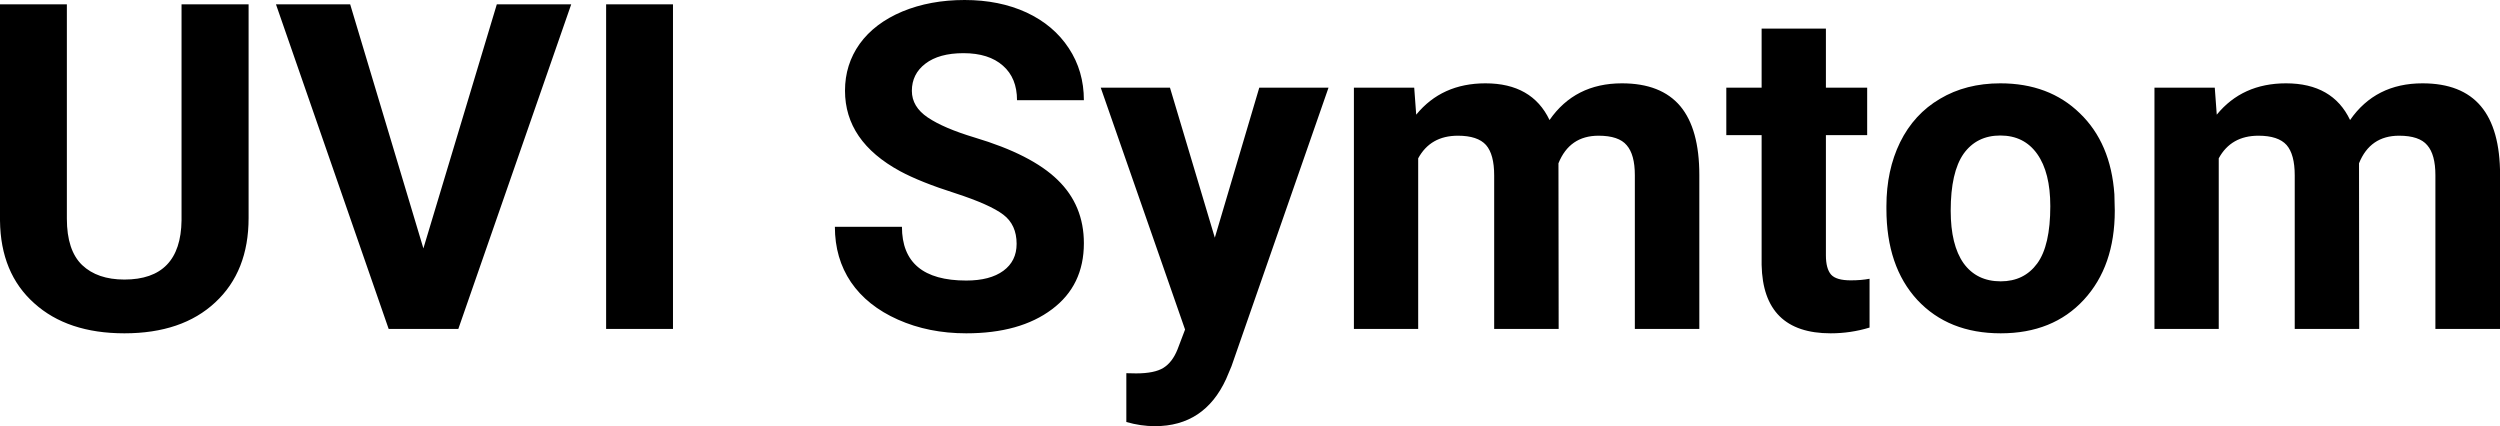 <?xml version="1.0" encoding="UTF-8" standalone="yes"?>
<svg xmlns="http://www.w3.org/2000/svg" width="100%" height="100%" viewBox="0 0 126.006 21.484" fill="#000000">
  <path d="M9.15 0.22L12.53 0.22L12.53 10.99Q12.53 13.68 10.85 15.24Q9.18 16.80 6.27 16.80L6.27 16.80Q3.40 16.80 1.72 15.28Q0.03 13.77 0 11.12L0 11.12L0 0.22L3.37 0.22L3.37 11.02Q3.37 12.62 4.14 13.36Q4.91 14.09 6.27 14.09L6.27 14.09Q9.11 14.09 9.15 11.11L9.15 11.11L9.15 0.22ZM17.65 0.22L21.34 12.52L25.04 0.22L28.79 0.22L23.10 16.58L19.59 16.58L13.91 0.22L17.65 0.22ZM33.92 0.22L33.92 16.58L30.55 16.58L30.55 0.22L33.92 0.22ZM51.24 12.29L51.24 12.29Q51.24 11.33 50.57 10.82Q49.90 10.31 48.15 9.74Q46.39 9.18 45.37 8.63L45.37 8.63Q42.59 7.12 42.59 4.57L42.59 4.57Q42.59 3.25 43.33 2.21Q44.08 1.17 45.48 0.58Q46.88 0 48.62 0L48.62 0Q50.37 0 51.74 0.63Q53.11 1.27 53.87 2.43Q54.63 3.58 54.63 5.05L54.63 5.05L51.26 5.05Q51.26 3.93 50.55 3.31Q49.84 2.68 48.56 2.68L48.56 2.68Q47.33 2.68 46.64 3.21Q45.96 3.73 45.96 4.58L45.96 4.58Q45.96 5.38 46.76 5.92Q47.56 6.46 49.12 6.93L49.12 6.93Q52.00 7.79 53.31 9.07Q54.63 10.35 54.63 12.26L54.63 12.26Q54.63 14.39 53.02 15.59Q51.41 16.80 48.70 16.80L48.70 16.80Q46.81 16.80 45.26 16.11Q43.71 15.42 42.89 14.22Q42.08 13.02 42.08 11.43L42.08 11.43L45.46 11.43Q45.46 14.14 48.70 14.14L48.70 14.14Q49.90 14.14 50.57 13.65Q51.24 13.16 51.24 12.29ZM58.97 4.42L61.23 11.98L63.47 4.42L66.96 4.42L62.07 18.46L61.80 19.10Q60.71 21.48 58.21 21.48L58.21 21.48Q57.50 21.48 56.77 21.27L56.77 21.27L56.77 18.81L57.26 18.82Q58.19 18.82 58.64 18.54Q59.09 18.26 59.35 17.61L59.35 17.61L59.73 16.61L55.48 4.42L58.97 4.42ZM68.24 4.42L71.28 4.42L71.38 5.78Q72.67 4.20 74.87 4.20L74.87 4.20Q77.22 4.20 78.10 6.05L78.10 6.05Q79.38 4.20 81.75 4.20L81.75 4.20Q83.72 4.20 84.69 5.35Q85.65 6.50 85.65 8.82L85.65 8.82L85.65 16.58L82.40 16.58L82.40 8.83Q82.40 7.79 81.99 7.32Q81.59 6.84 80.57 6.84L80.57 6.84Q79.11 6.84 78.55 8.23L78.55 8.23L78.56 16.58L75.31 16.58L75.31 8.84Q75.31 7.78 74.90 7.31Q74.48 6.84 73.48 6.84L73.48 6.84Q72.10 6.84 71.48 7.98L71.48 7.98L71.48 16.58L68.24 16.58L68.24 4.42ZM88.79 1.44L92.03 1.44L92.03 4.42L94.11 4.42L94.11 6.81L92.03 6.81L92.03 12.87Q92.03 13.54 92.29 13.84Q92.55 14.13 93.28 14.13L93.28 14.13Q93.82 14.13 94.23 14.05L94.23 14.05L94.23 16.51Q93.28 16.80 92.27 16.80L92.27 16.80Q88.86 16.80 88.79 13.35L88.79 13.35L88.79 6.81L87.01 6.81L87.01 4.42L88.79 4.42L88.79 1.44ZM95.08 10.53L95.08 10.39Q95.08 8.58 95.77 7.17Q96.47 5.75 97.78 4.98Q99.09 4.20 100.82 4.20L100.82 4.20Q103.28 4.20 104.83 5.71Q106.39 7.21 106.57 9.79L106.57 9.79L106.59 10.62Q106.59 13.42 105.03 15.11Q103.47 16.80 100.84 16.80Q98.21 16.80 96.64 15.12Q95.08 13.43 95.08 10.53L95.08 10.53ZM98.32 10.62L98.32 10.62Q98.32 12.35 98.97 13.27Q99.63 14.18 100.84 14.18L100.84 14.18Q102.02 14.18 102.68 13.28Q103.34 12.38 103.34 10.39L103.34 10.39Q103.34 8.69 102.68 7.76Q102.02 6.83 100.82 6.83L100.82 6.83Q99.63 6.83 98.97 7.75Q98.32 8.68 98.32 10.62ZM108.59 4.42L111.63 4.42L111.73 5.78Q113.02 4.20 115.22 4.20L115.22 4.20Q117.57 4.20 118.45 6.05L118.45 6.05Q119.73 4.20 122.10 4.20L122.10 4.20Q124.07 4.20 125.04 5.35Q126.01 6.50 126.01 8.82L126.01 8.82L126.01 16.58L122.75 16.58L122.75 8.83Q122.75 7.79 122.34 7.32Q121.94 6.84 120.92 6.84L120.92 6.84Q119.46 6.84 118.90 8.23L118.90 8.23L118.91 16.58L115.66 16.58L115.66 8.84Q115.66 7.78 115.25 7.31Q114.83 6.84 113.83 6.84L113.83 6.84Q112.45 6.84 111.83 7.98L111.83 7.98L111.83 16.58L108.59 16.58L108.59 4.42Z" preserveAspectRatio="none"/>
</svg>